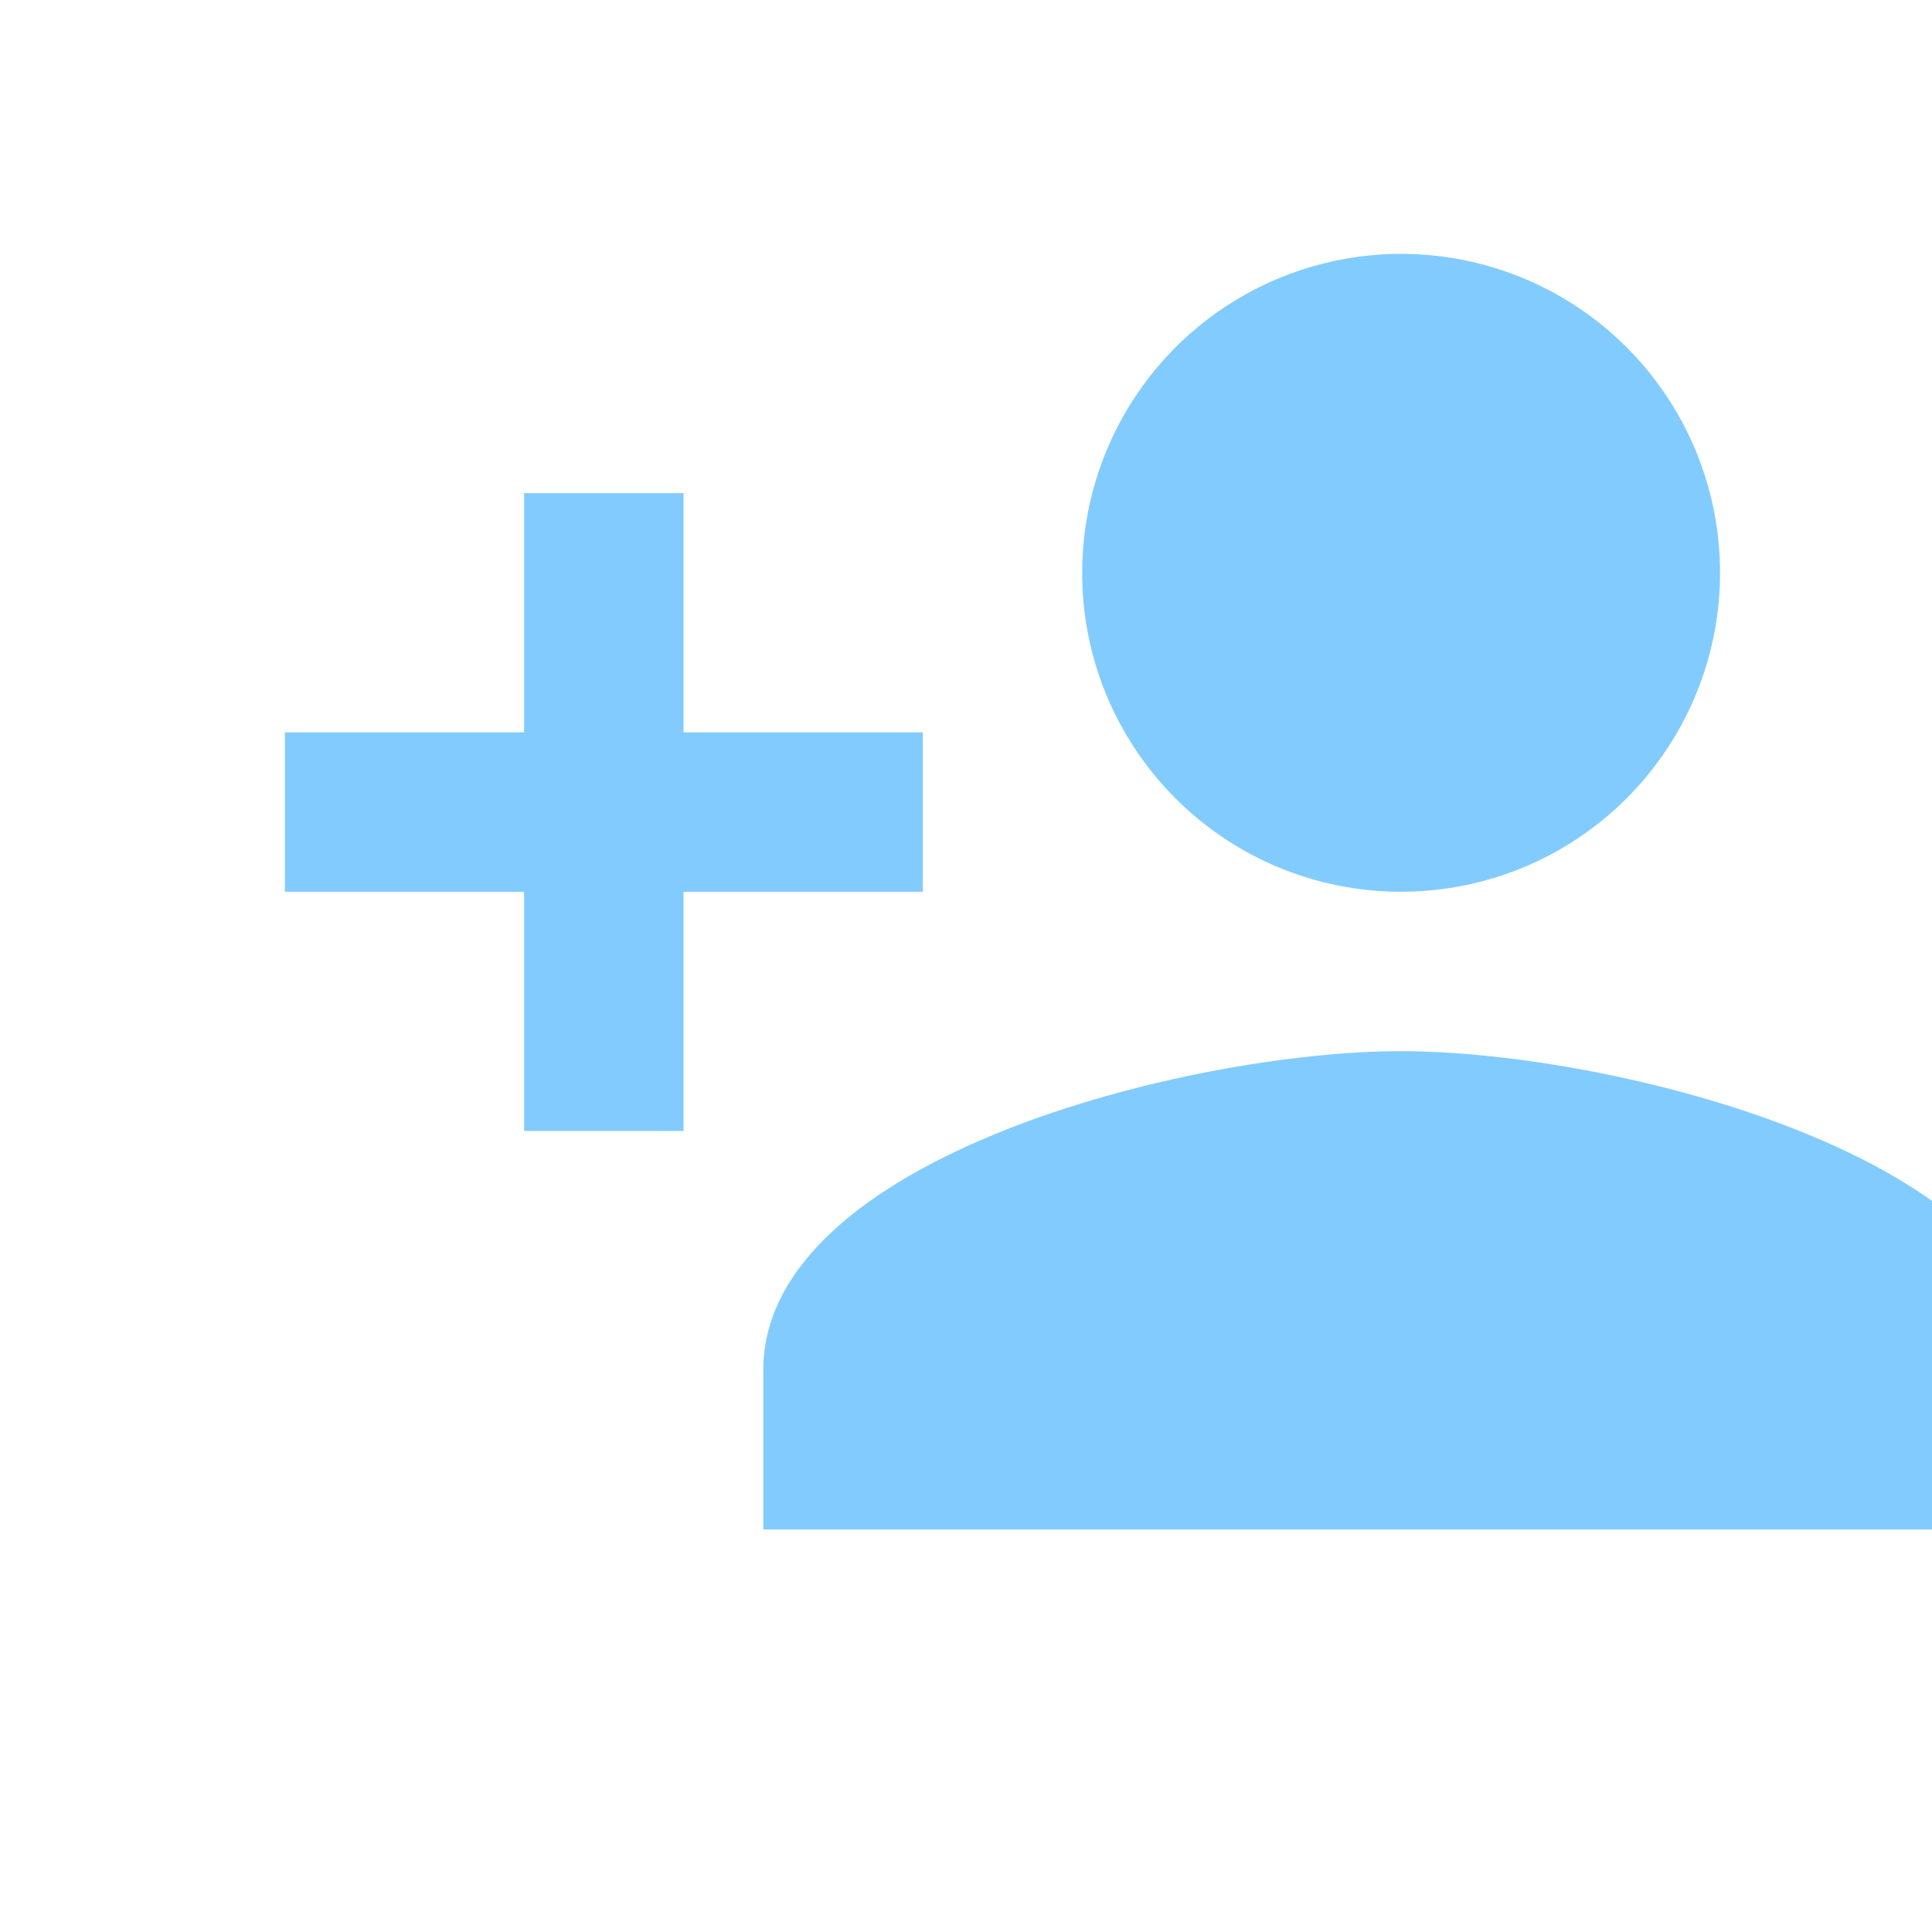 <svg width="48" height="48" viewBox="0 0 48 48" fill="none" xmlns="http://www.w3.org/2000/svg">
<g filter="url(#filter0_ii_590_150)">
<path d="M29.731 27.809C24.443 27.809 13.885 30.464 13.885 35.734V39.694H45.577V35.734C45.577 30.464 35.019 27.809 29.731 27.809ZM11.903 19.888V13.945H7.943V19.888H2V23.849H7.943V29.791H11.903V23.849H17.846V19.888H11.903ZM29.731 23.849C31.298 23.849 32.831 23.384 34.134 22.513C35.437 21.642 36.453 20.404 37.052 18.956C37.652 17.508 37.809 15.915 37.503 14.377C37.197 12.84 36.442 11.428 35.333 10.32C34.225 9.212 32.812 8.457 31.275 8.152C29.738 7.846 28.145 8.004 26.697 8.604C25.249 9.204 24.011 10.22 23.141 11.524C22.27 12.827 21.806 14.36 21.807 15.927C21.806 16.968 22.011 17.998 22.409 18.959C22.807 19.921 23.391 20.794 24.127 21.53C24.863 22.266 25.737 22.849 26.698 23.247C27.66 23.645 28.69 23.849 29.731 23.849V23.849Z" fill="#82CBFF"/>
</g>
<defs>
<filter id="filter0_ii_590_150" x="0" y="-1.693" width="50.878" height="49.693" filterUnits="userSpaceOnUse" color-interpolation-filters="sRGB">
<feFlood flood-opacity="0" result="BackgroundImageFix"/>
<feBlend mode="normal" in="SourceGraphic" in2="BackgroundImageFix" result="shape"/>
<feColorMatrix in="SourceAlpha" type="matrix" values="0 0 0 0 0 0 0 0 0 0 0 0 0 0 0 0 0 0 127 0" result="hardAlpha"/>
<feOffset dx="1.693" dy="-1.693"/>
<feGaussianBlur stdDeviation="1.693"/>
<feComposite in2="hardAlpha" operator="arithmetic" k2="-1" k3="1"/>
<feColorMatrix type="matrix" values="0 0 0 0 0 0 0 0 0 0 0 0 0 0 0 0 0 0 0.15 0"/>
<feBlend mode="plus-darker" in2="shape" result="effect1_innerShadow_590_150"/>
<feColorMatrix in="SourceAlpha" type="matrix" values="0 0 0 0 0 0 0 0 0 0 0 0 0 0 0 0 0 0 127 0" result="hardAlpha"/>
<feOffset dx="3.386"/>
<feGaussianBlur stdDeviation="1.439"/>
<feComposite in2="hardAlpha" operator="arithmetic" k2="-1" k3="1"/>
<feColorMatrix type="matrix" values="0 0 0 0 1 0 0 0 0 1 0 0 0 0 1 0 0 0 0.12 0"/>
<feBlend mode="plus-lighter" in2="effect1_innerShadow_590_150" result="effect2_innerShadow_590_150"/>
</filter>
</defs>
</svg>
